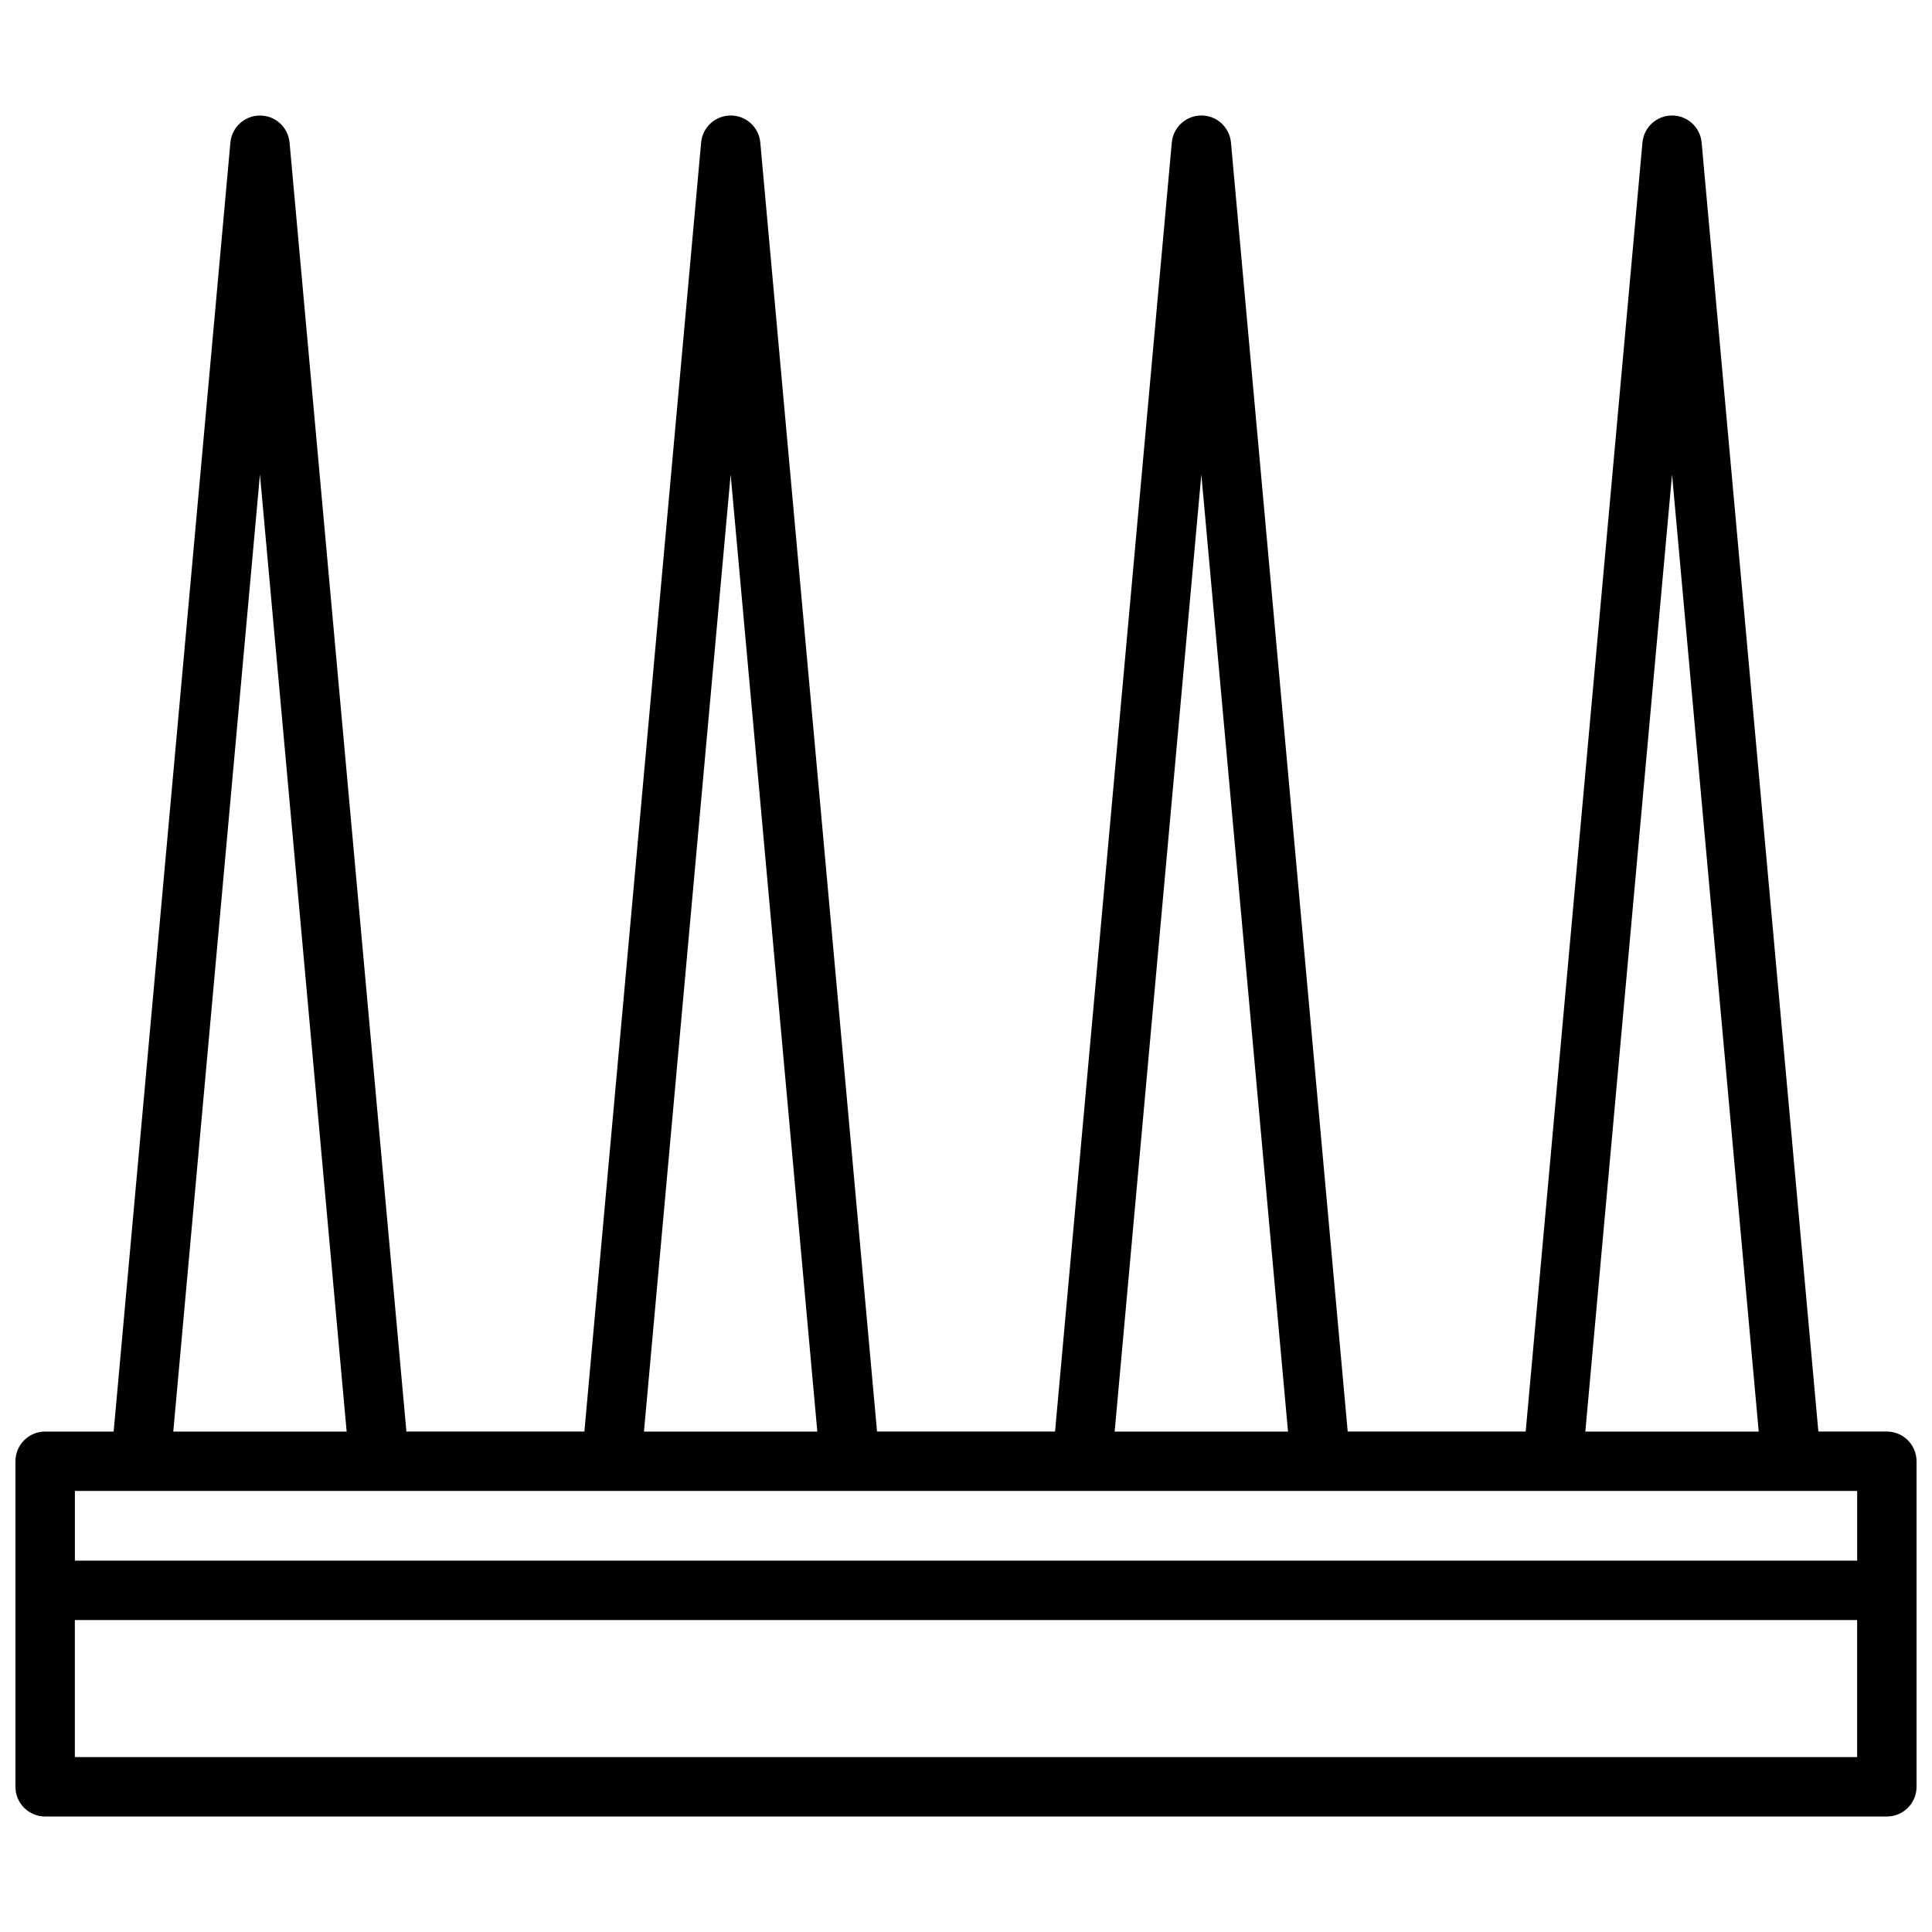 <?xml version="1.0" encoding="UTF-8"?>
<!-- Uploaded to: SVG Find, www.svgfind.com, Generator: SVG Find Mixer Tools -->
<svg width="800px" height="800px" version="1.1" viewBox="144 144 512 512" xmlns="http://www.w3.org/2000/svg">
 <defs>
  <clipPath id="a">
   <path d="m148.09 174h503.81v452h-503.81z"/>
  </clipPath>
 </defs>
 <g clip-path="url(#a)">
  <path d="m644.03 523.37h-18.145l-30.938-341.6c-0.371-4.062-3.769-7.164-7.84-7.164s-7.469 3.109-7.84 7.164l-30.945 341.6h-47.168l-30.938-341.6c-0.371-4.062-3.769-7.164-7.84-7.164-4.07 0-7.469 3.109-7.84 7.164l-30.938 341.6h-47.176l-30.938-341.6c-0.371-4.062-3.769-7.164-7.84-7.164-4.07 0-7.469 3.109-7.84 7.164l-30.938 341.6h-47.168l-30.965-341.59c-0.371-4.062-3.769-7.164-7.84-7.164-4.07 0-7.469 3.109-7.84 7.164l-30.938 341.6h-18.156c-4.352 0-7.871 3.519-7.871 7.871v86.27c0 4.352 3.519 7.871 7.871 7.871h488.07c4.352 0 7.871-3.519 7.871-7.871v-86.273c0-4.348-3.519-7.875-7.871-7.875zm-56.922-253.62 22.969 253.63h-45.949zm-124.74 0.012 22.969 253.62h-45.941zm-124.74 0 22.969 253.62h-45.941zm-124.74-0.012 22.977 253.63h-45.945zm-31.582 269.37h454.86v18.461h-472.32v-18.461zm-17.469 70.523v-36.32h472.32v36.32z"/>
 </g>
</svg>
